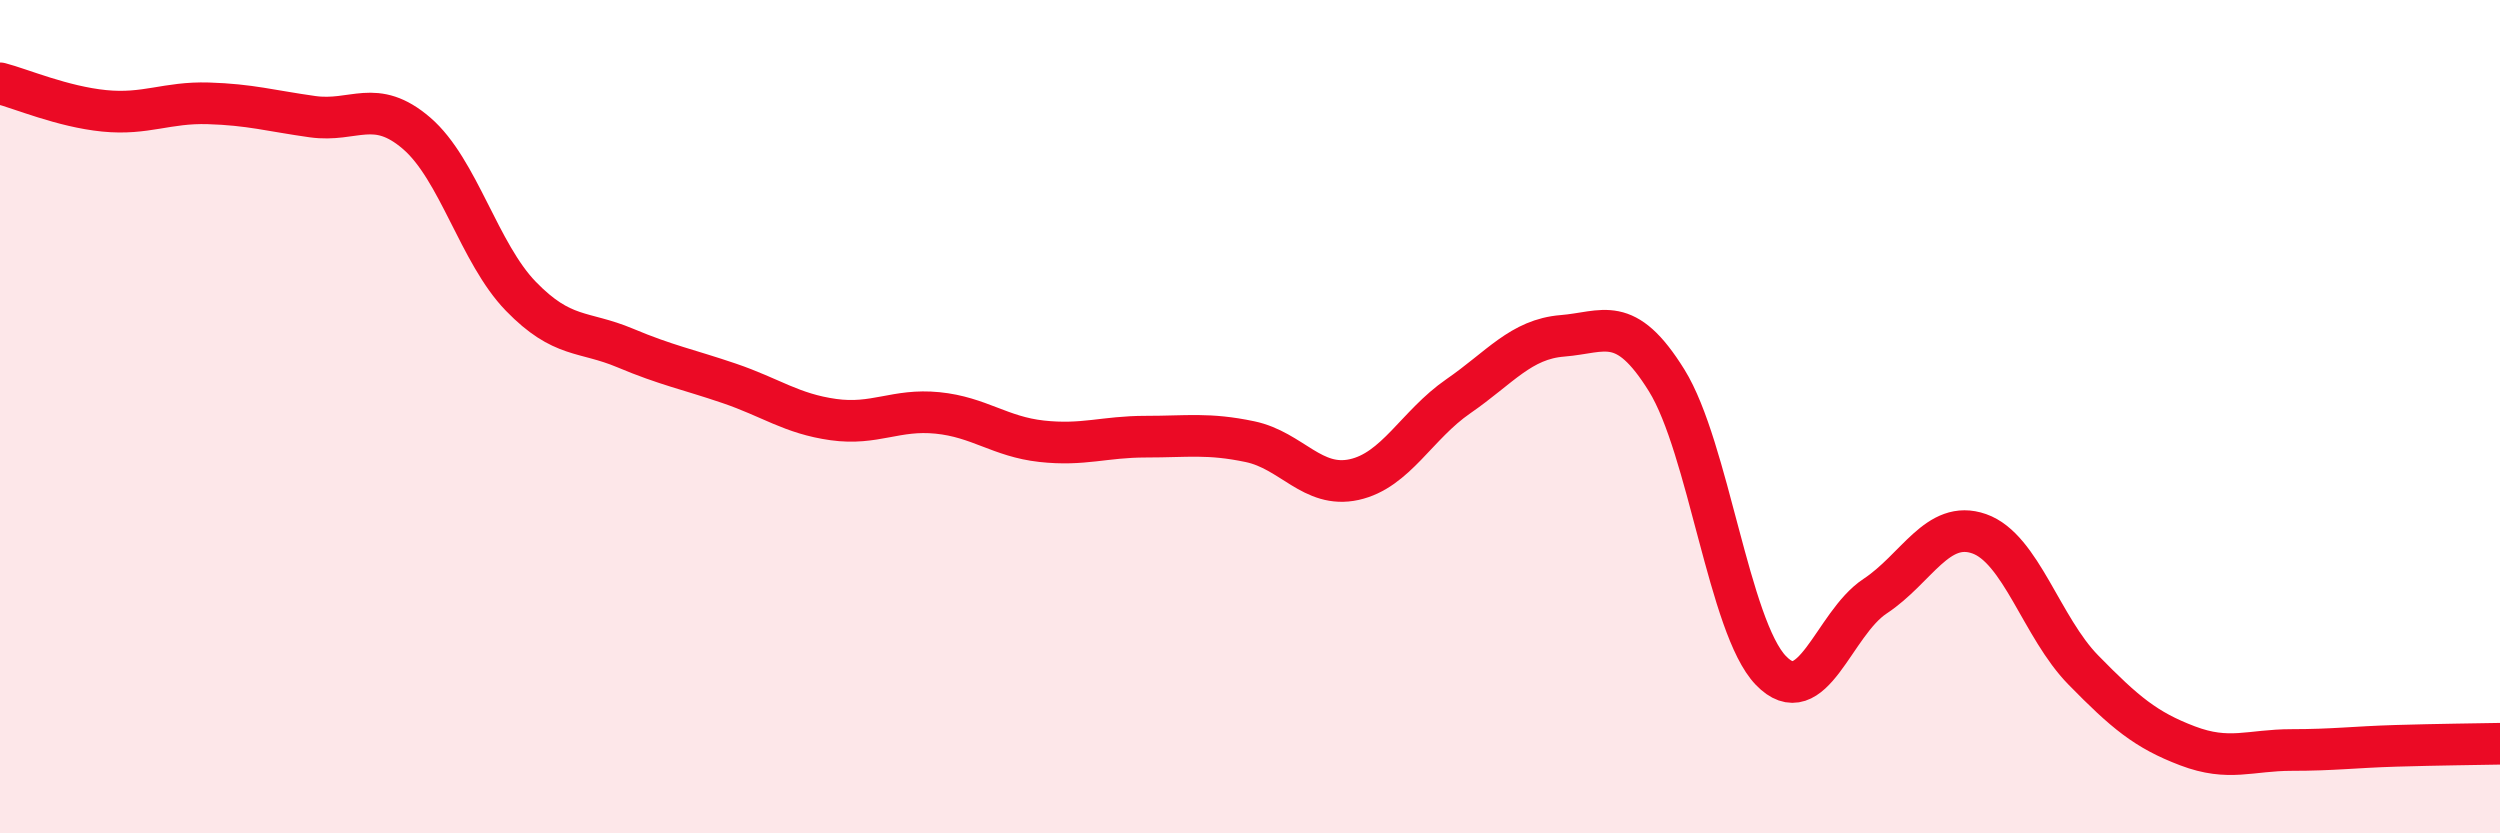 
    <svg width="60" height="20" viewBox="0 0 60 20" xmlns="http://www.w3.org/2000/svg">
      <path
        d="M 0,2 C 0.5,2.13 1.5,2.56 2.5,2.66 C 3.5,2.76 4,2.45 5,2.48 C 6,2.51 6.5,2.66 7.5,2.8 C 8.5,2.94 9,2.34 10,3.2 C 11,4.06 11.5,6.08 12.5,7.11 C 13.5,8.14 14,7.93 15,8.35 C 16,8.77 16.5,8.86 17.5,9.2 C 18.5,9.54 19,9.93 20,10.07 C 21,10.21 21.5,9.81 22.5,9.91 C 23.5,10.01 24,10.48 25,10.59 C 26,10.7 26.5,10.48 27.5,10.48 C 28.5,10.48 29,10.39 30,10.6 C 31,10.81 31.5,11.73 32.5,11.51 C 33.5,11.29 34,10.2 35,9.51 C 36,8.82 36.5,8.14 37.5,8.06 C 38.5,7.98 39,7.52 40,9.13 C 41,10.74 41.5,15.05 42.5,16.09 C 43.5,17.13 44,14.97 45,14.31 C 46,13.65 46.5,12.46 47.5,12.81 C 48.5,13.16 49,15.06 50,16.08 C 51,17.1 51.5,17.52 52.5,17.9 C 53.5,18.28 54,18 55,18 C 56,18 56.5,17.93 57.5,17.9 C 58.5,17.87 59.5,17.86 60,17.85L60 20L0 20Z"
        fill="#EB0A25"
        opacity="0.1"
        stroke-linecap="round"
        stroke-linejoin="round"
      />
      <path
        d="M 0,2 C 0.5,2.13 1.5,2.56 2.5,2.66 C 3.5,2.76 4,2.45 5,2.48 C 6,2.51 6.5,2.66 7.5,2.8 C 8.5,2.94 9,2.34 10,3.2 C 11,4.06 11.5,6.08 12.5,7.11 C 13.5,8.14 14,7.93 15,8.35 C 16,8.77 16.5,8.86 17.5,9.2 C 18.5,9.54 19,9.93 20,10.07 C 21,10.21 21.5,9.81 22.5,9.91 C 23.5,10.01 24,10.48 25,10.59 C 26,10.7 26.5,10.48 27.5,10.48 C 28.5,10.48 29,10.39 30,10.6 C 31,10.81 31.5,11.73 32.5,11.51 C 33.5,11.29 34,10.2 35,9.51 C 36,8.82 36.5,8.14 37.5,8.06 C 38.5,7.98 39,7.52 40,9.13 C 41,10.74 41.5,15.05 42.5,16.09 C 43.5,17.13 44,14.97 45,14.31 C 46,13.65 46.5,12.46 47.5,12.81 C 48.5,13.16 49,15.06 50,16.08 C 51,17.1 51.5,17.52 52.5,17.9 C 53.5,18.28 54,18 55,18 C 56,18 56.5,17.93 57.5,17.9 C 58.5,17.87 59.5,17.86 60,17.85"
        stroke="#EB0A25"
        stroke-width="1"
        fill="none"
        stroke-linecap="round"
        stroke-linejoin="round"
      />
    </svg>
  